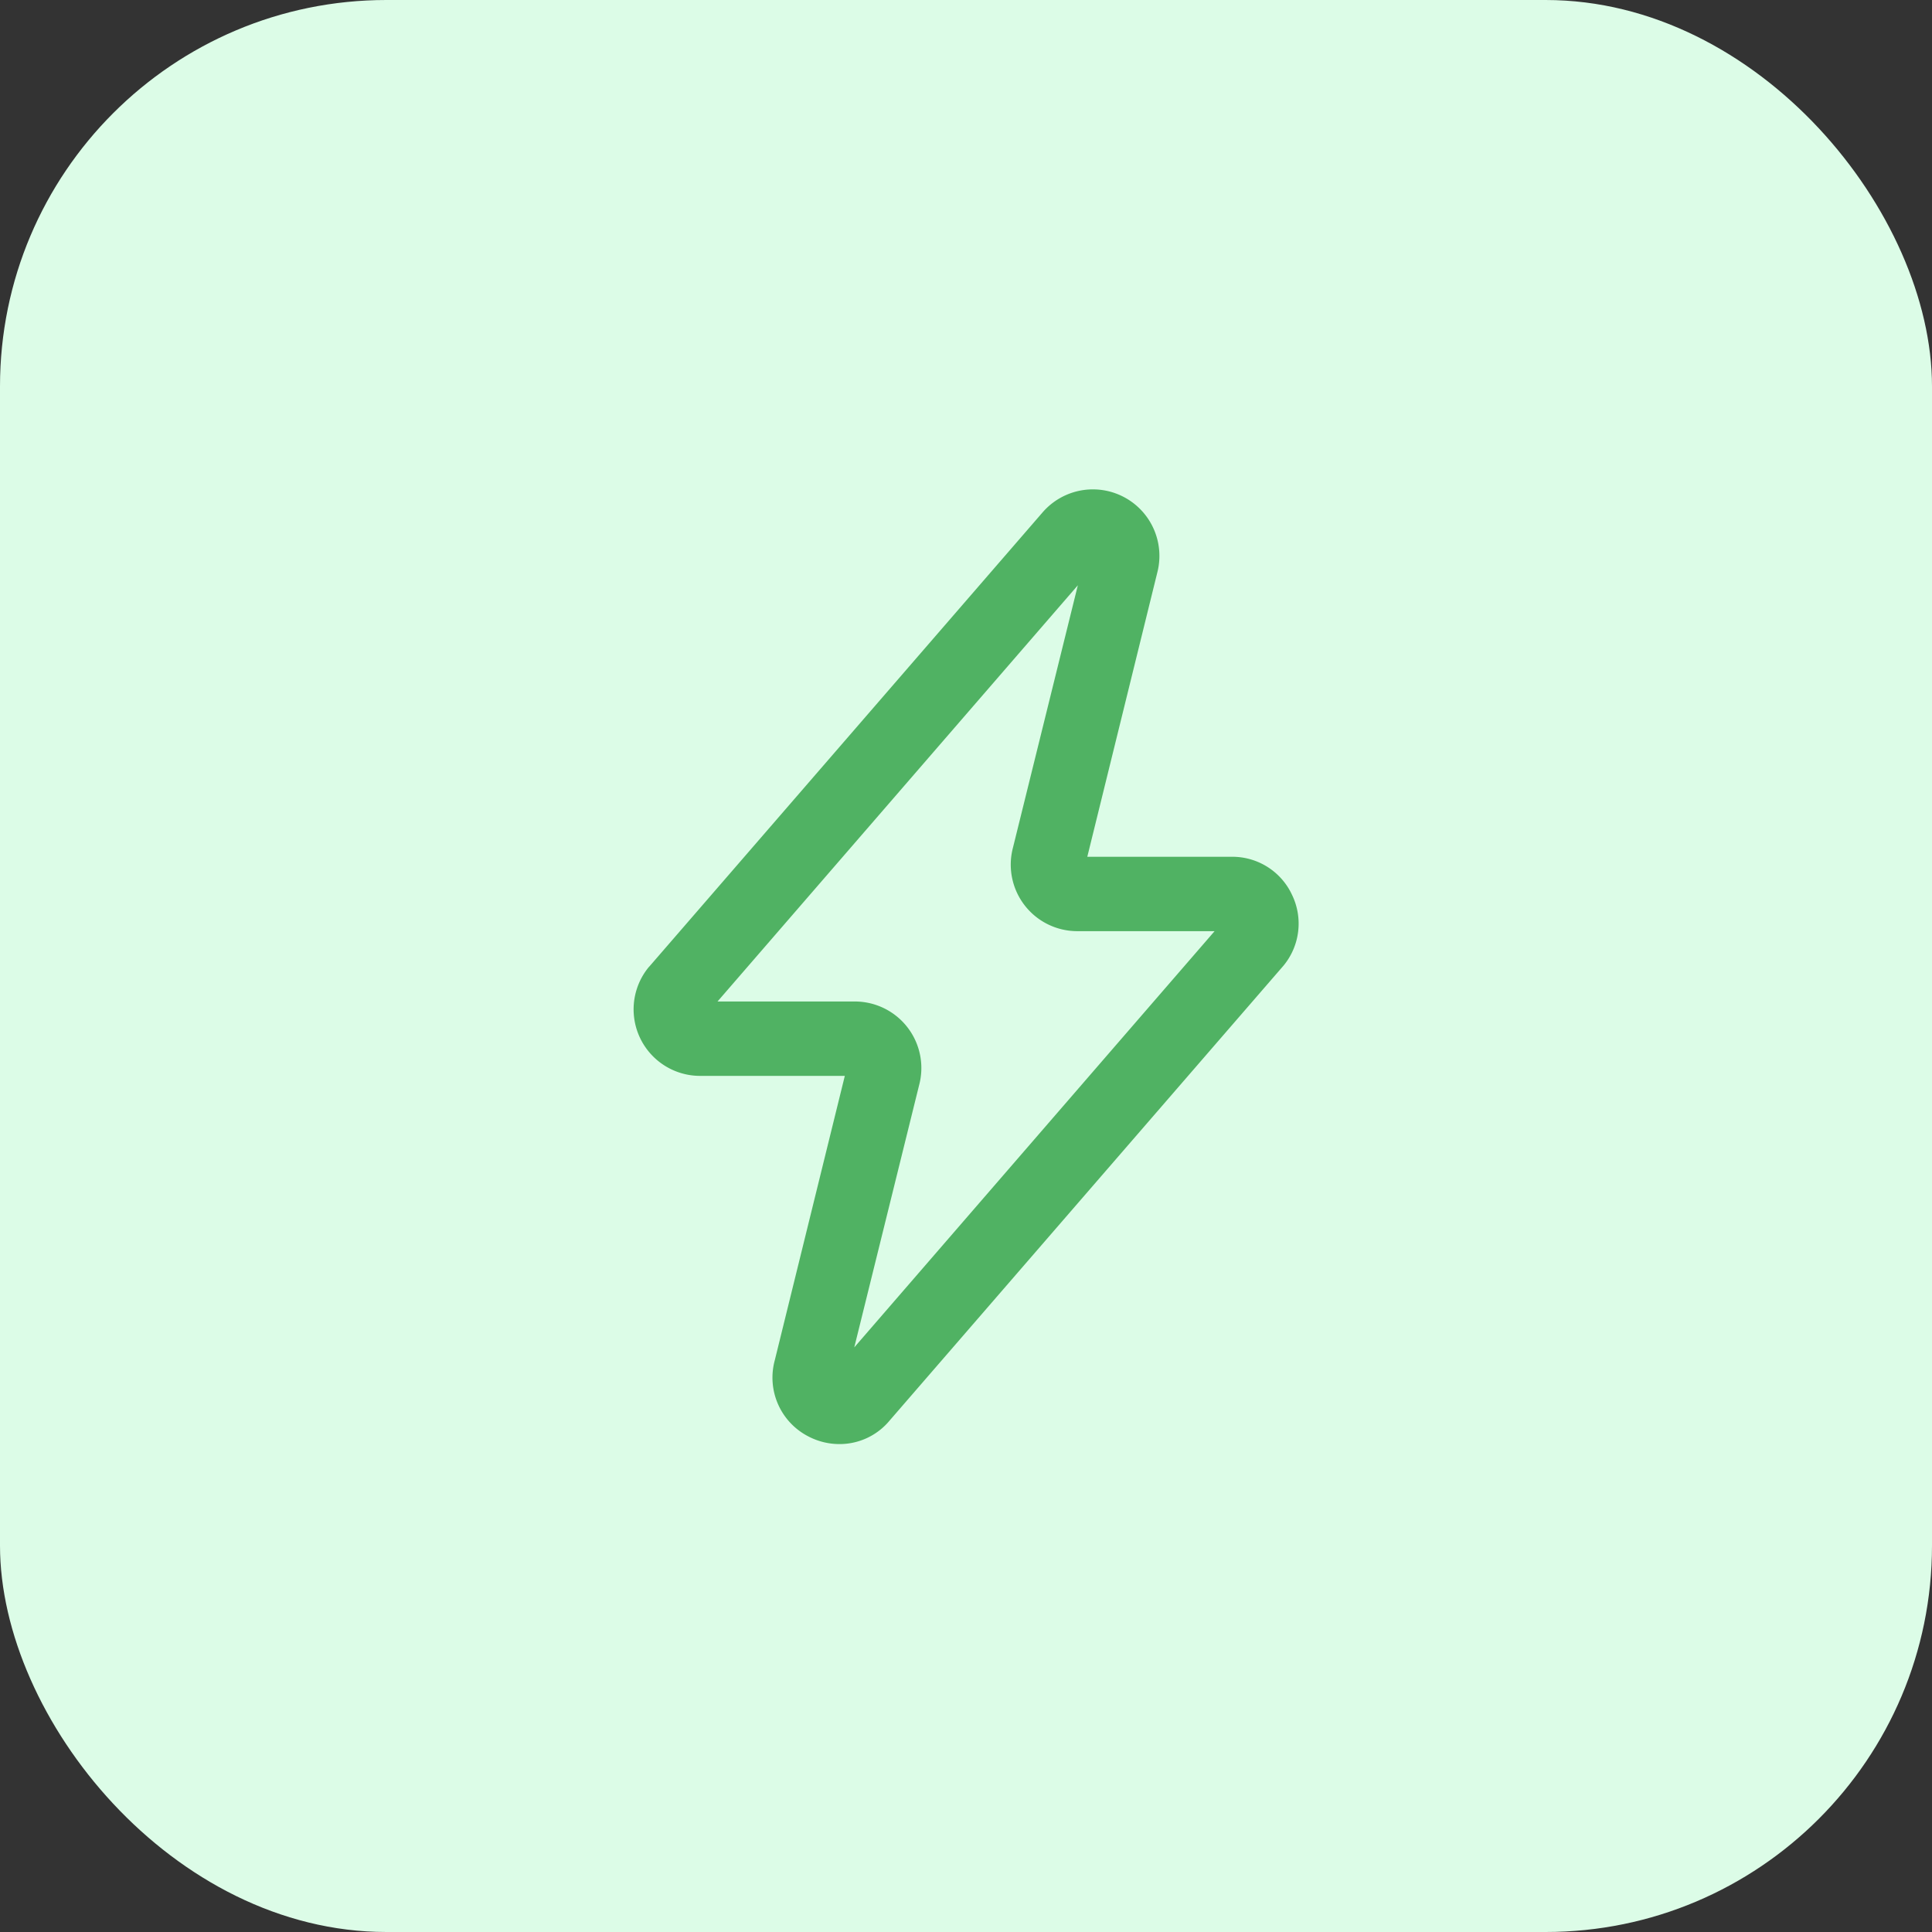 <svg xmlns="http://www.w3.org/2000/svg" version="1.1" xmlns:xlink="http://www.w3.org/1999/xlink" width="512" height="512" x="0" y="0" viewBox="0 0 100 100" style="enable-background:new 0 0 512 512" xml:space="preserve" class=""><rect x="0" y="0" width="100" height="100" fill="#333333" stroke="none"/><rect width="100" height="100" rx="20" ry="20" fill="#dcfce7" shape="rounded"></rect><g transform="matrix(0.55,0,0,0.55,22.503,22.517)"><path d="M80.68 43.28A6.19 6.19 0 0 0 75 39.69H61.41L68 12.93a6.26 6.26 0 0 0-10.79-5.66L20.21 50l-.06.06A6.26 6.26 0 0 0 25 60.31h13.59L32 87.07a6.22 6.22 0 0 0 3.18 7.18 6.3 6.3 0 0 0 2.9.71 6.11 6.11 0 0 0 4.74-2.23l37.06-42.8a6.21 6.21 0 0 0 .8-6.65zm-41.2 42.58 6.1-24.67a6.26 6.26 0 0 0-6-7.88H26.61l33.91-39.17-6.1 24.67a6.26 6.26 0 0 0 6 7.88h12.97z" fill="#50b263" opacity="1" data-original="#000000" class=""></path></g></svg>
